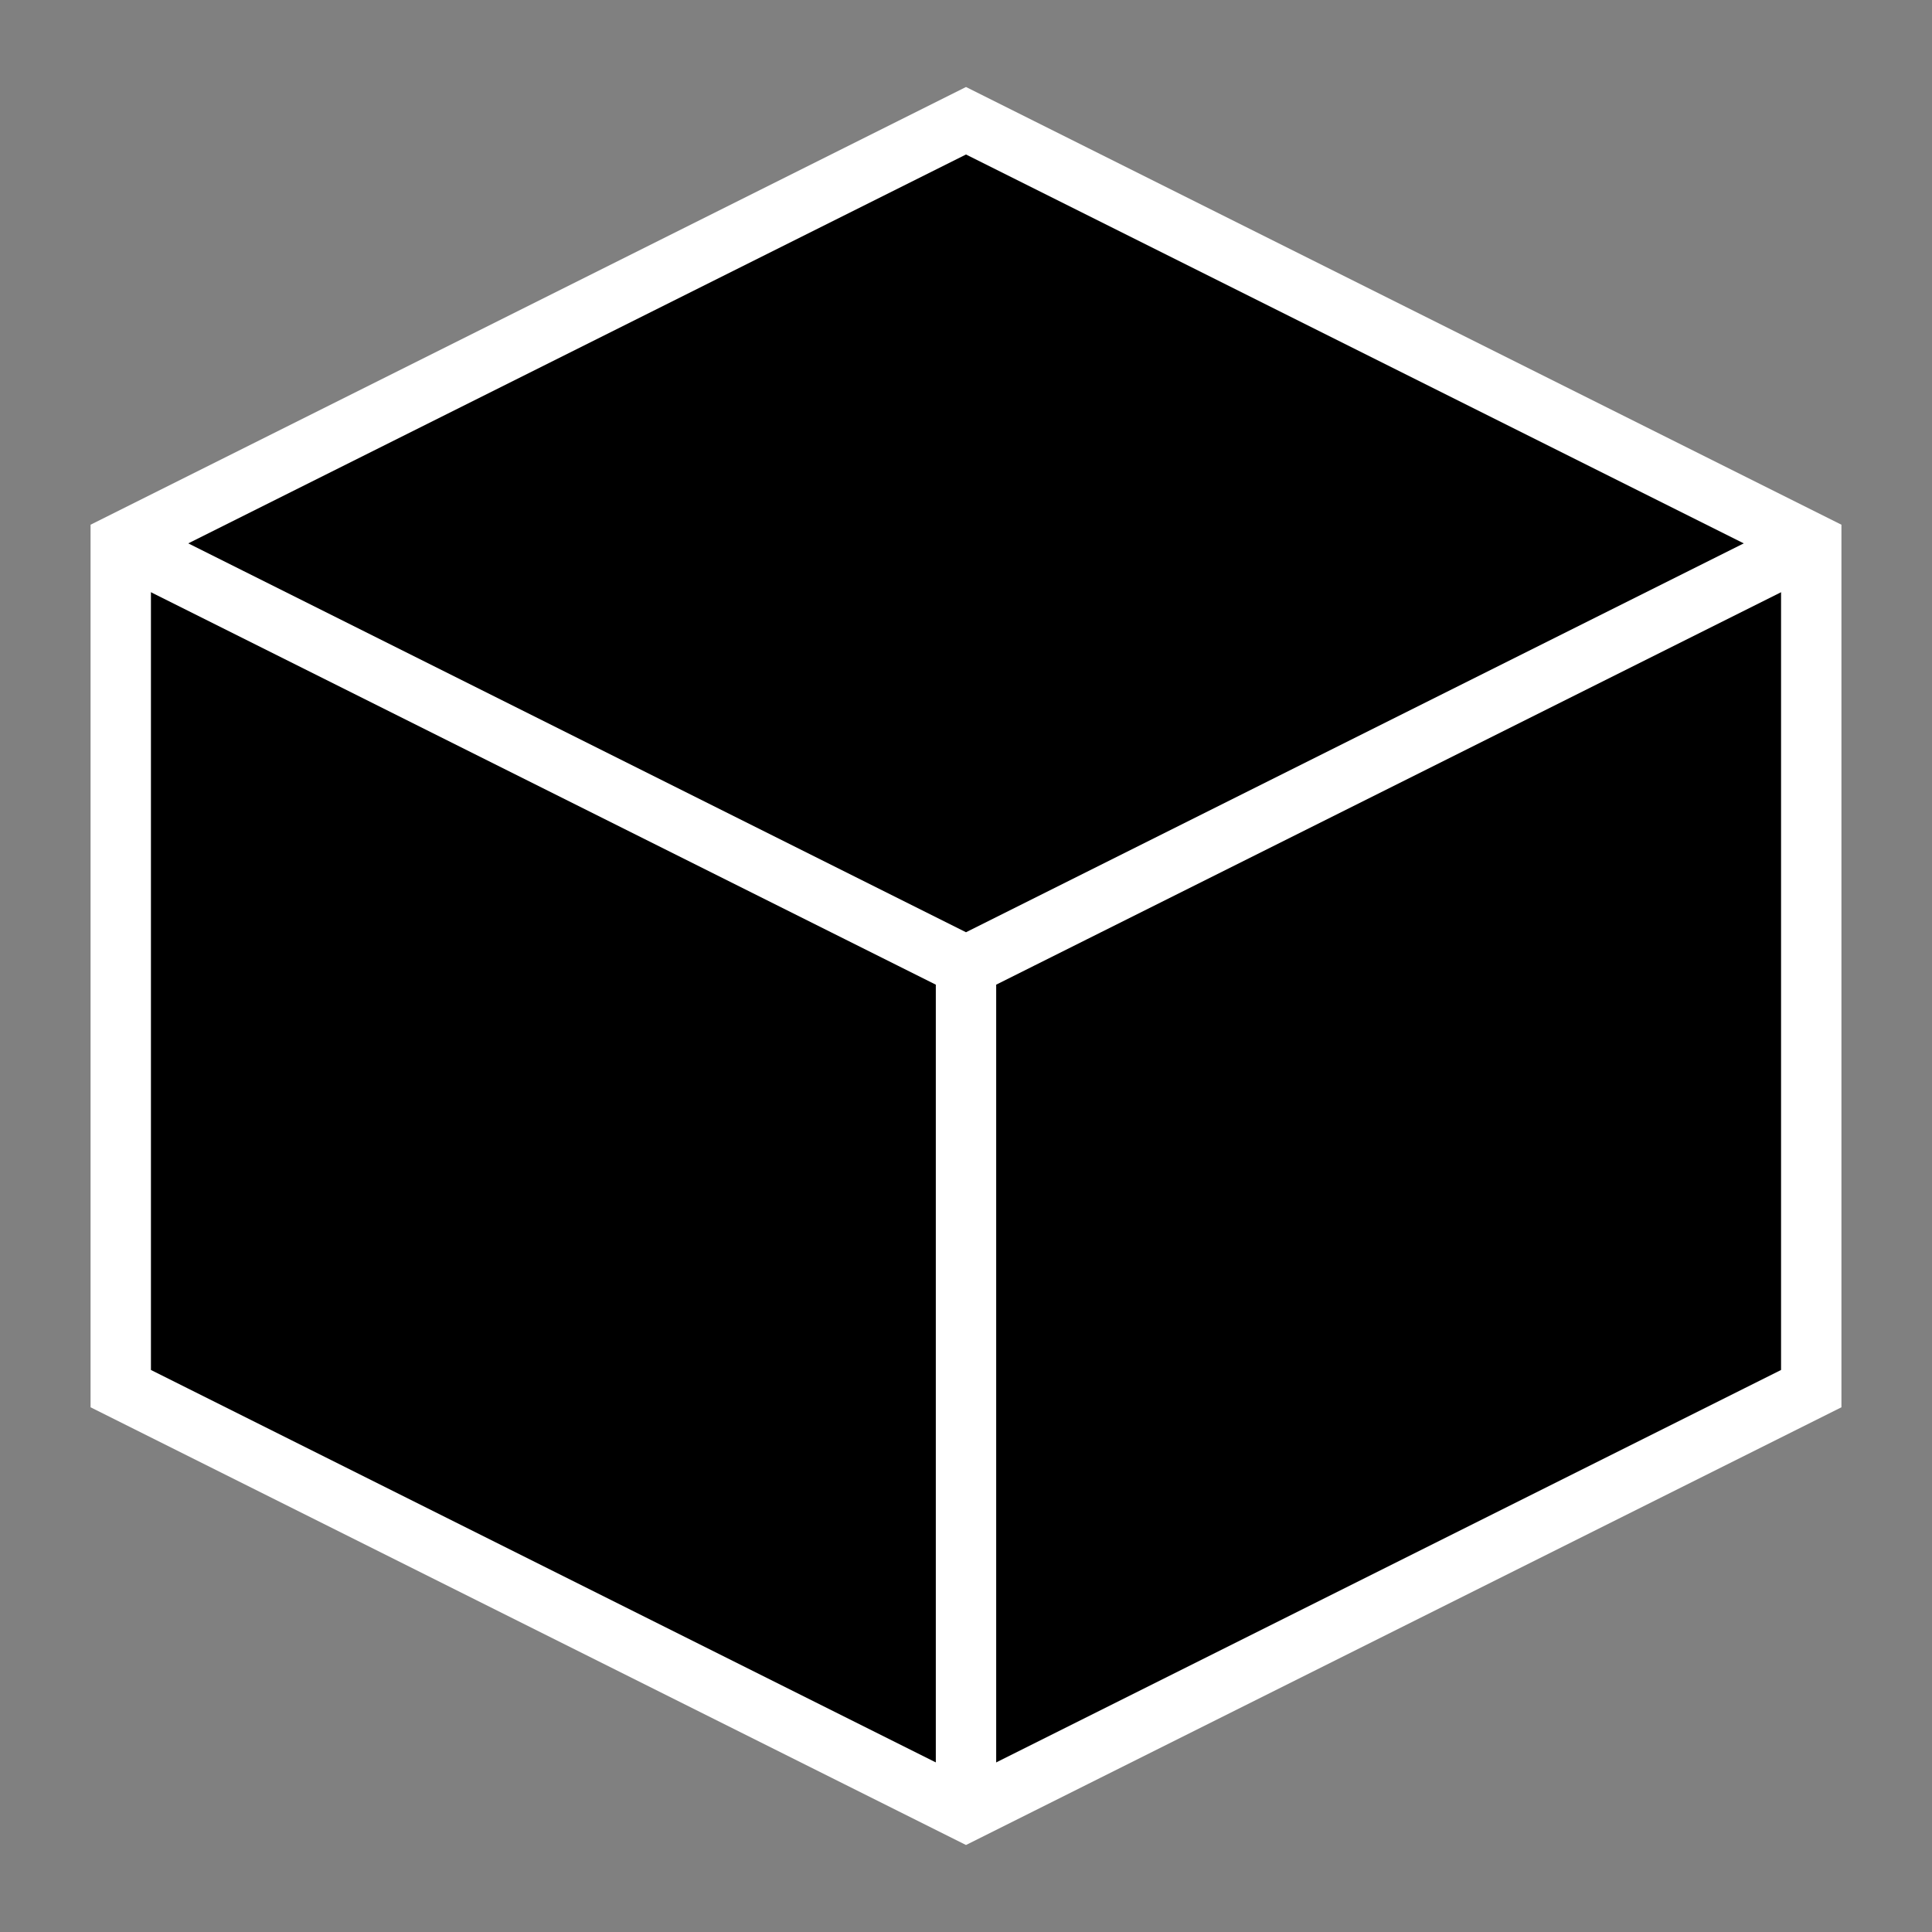 <svg
  width="32"
  height="32"
  viewBox="0 0 32 32"
  fill="none"
  xmlns="http://www.w3.org/2000/svg"
>
  <rect x="0" y="0" width="32" height="32" fill="#808080" stroke="none"/>
  <path
    d="M16 2L2 9V23L16 30L30 23V9L16 2Z"
    stroke="white"
    strokeWidth="2"
    strokeLinecap="round"
    strokeLinejoin="round"
    fill="black"
  />
  <path
    d="M16 16L2 9M16 16L30 9M16 16V30"
    stroke="white"
    strokeWidth="2"
    strokeLinecap="round"
    strokeLinejoin="round"
  />
</svg>